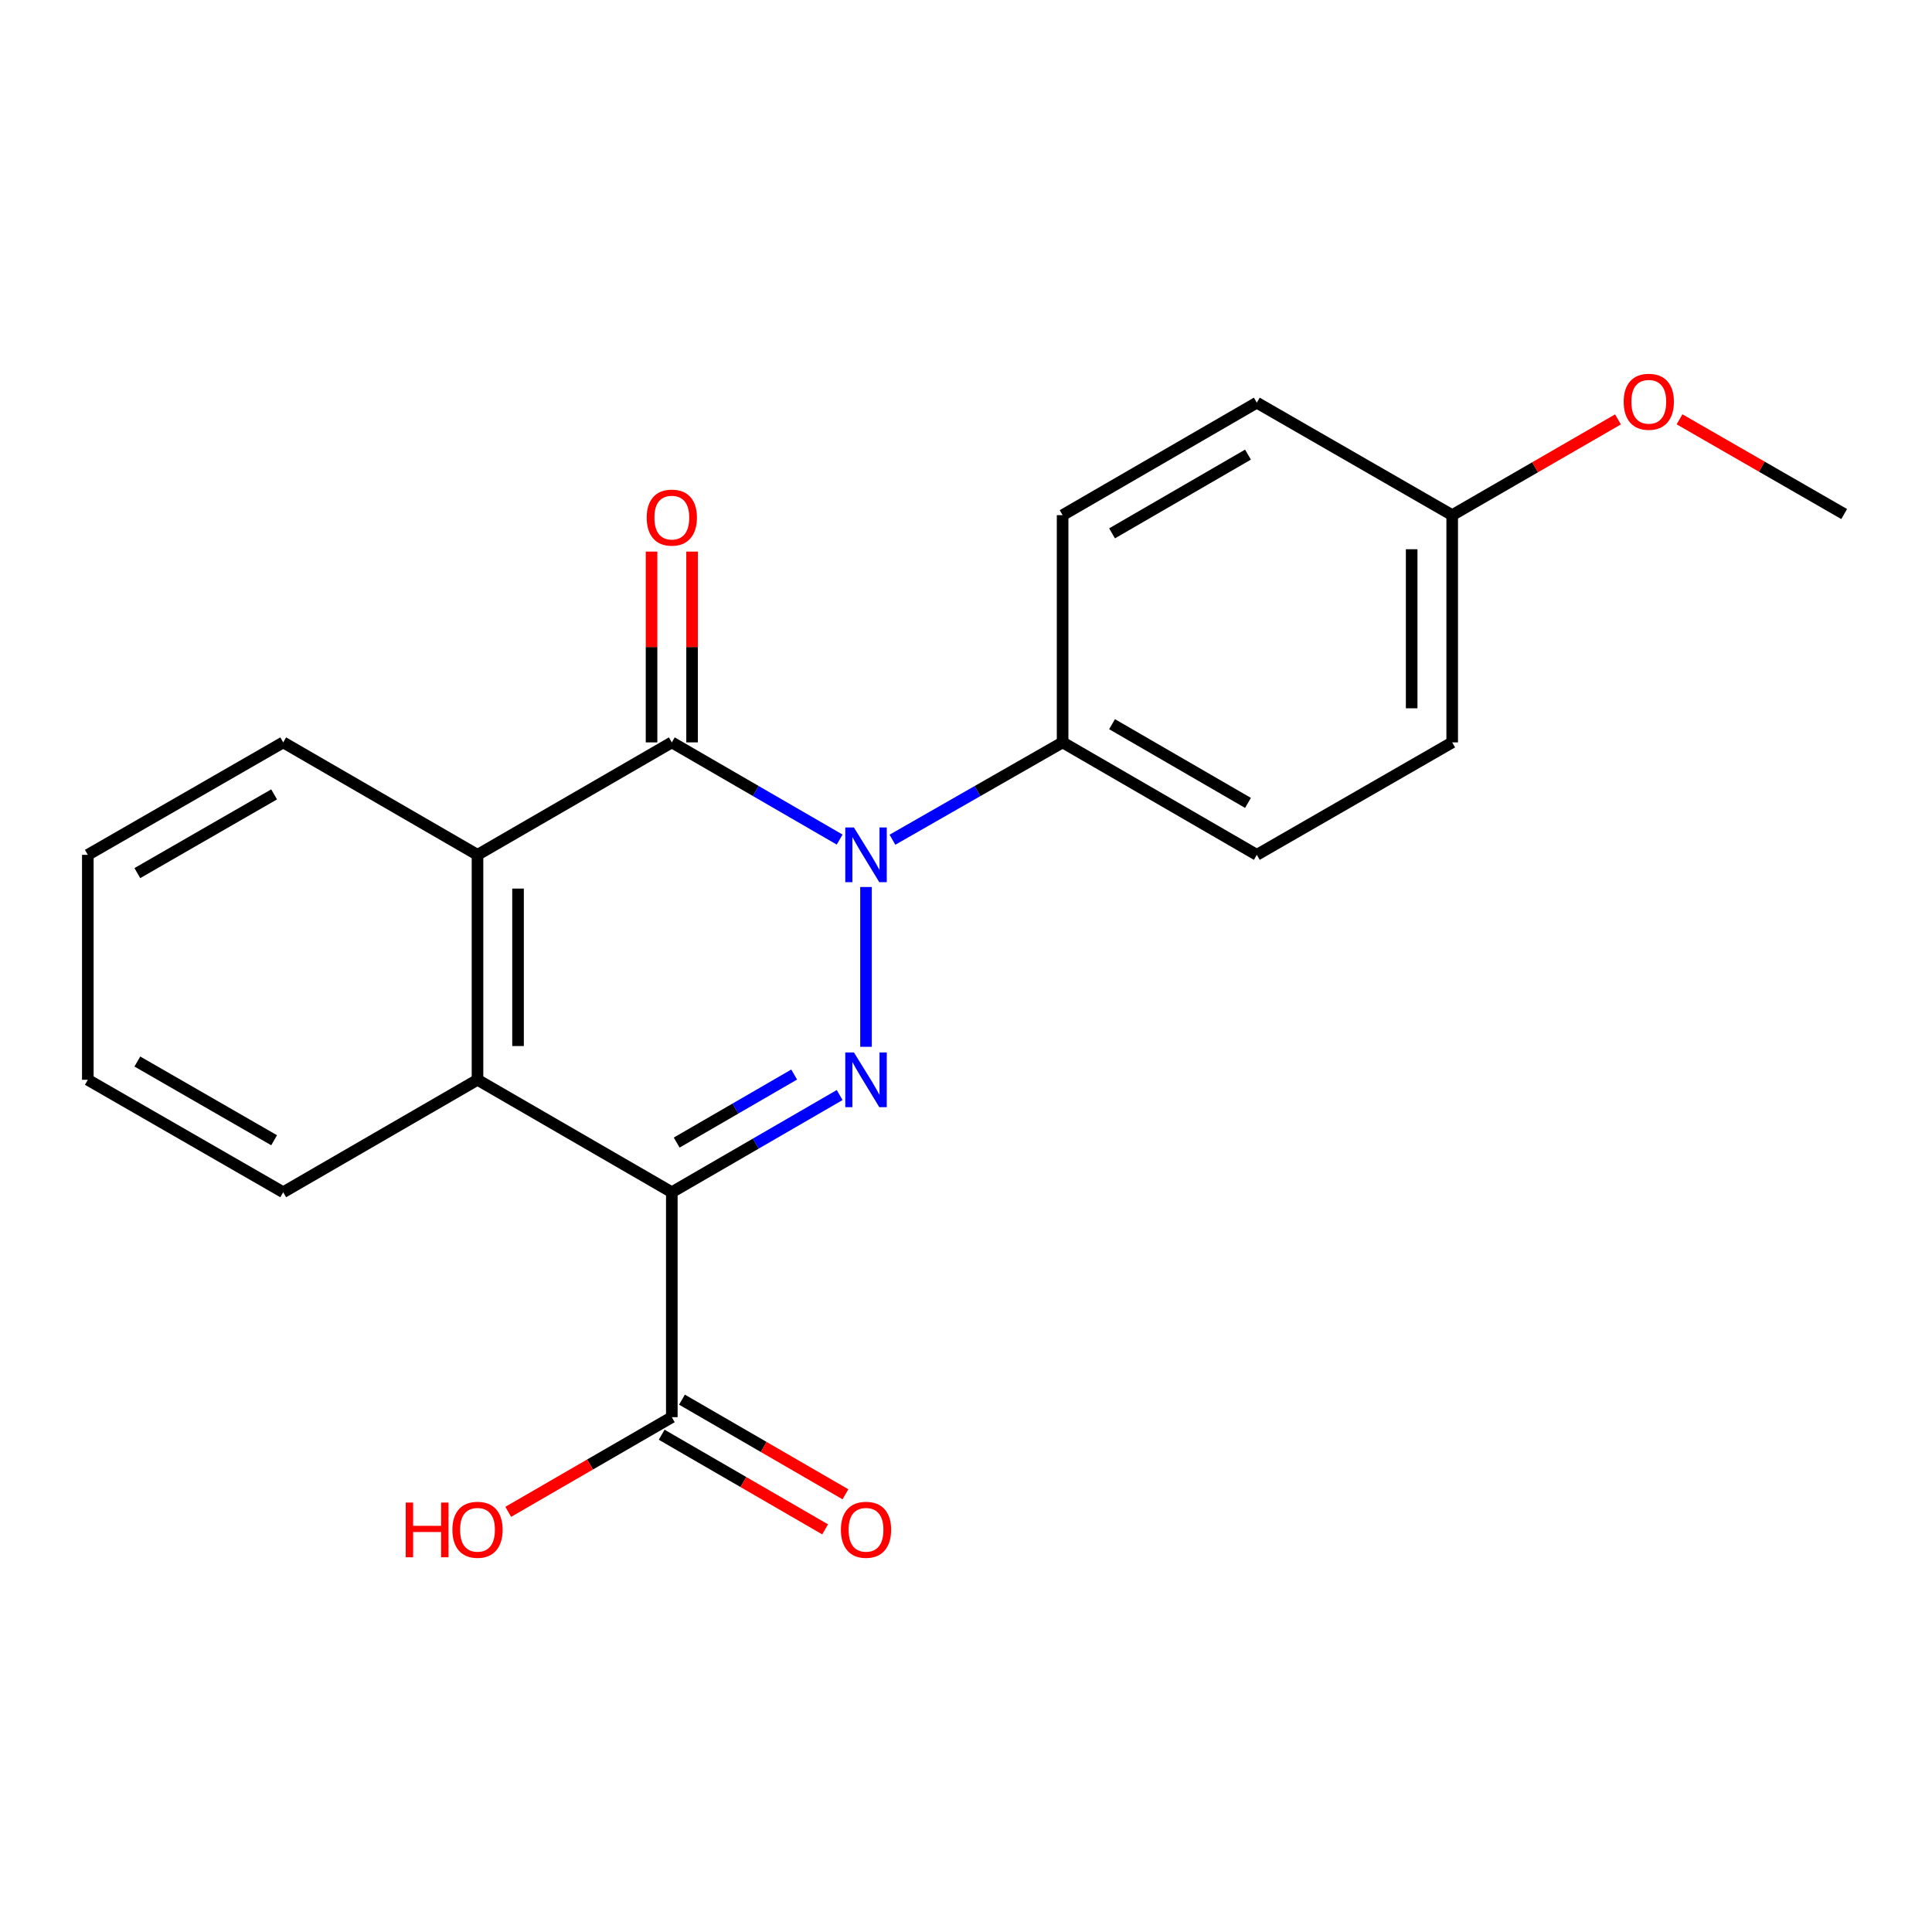 <?xml version='1.0' encoding='iso-8859-1'?>
<svg version='1.1' baseProfile='full'
              xmlns='http://www.w3.org/2000/svg'
                      xmlns:rdkit='http://www.rdkit.org/xml'
                      xmlns:xlink='http://www.w3.org/1999/xlink'
                  xml:space='preserve'
width='1000px' height='1000px' viewBox='0 0 1000 1000'>
<!-- END OF HEADER -->
<rect style='opacity:1.0;fill:#FFFFFF;stroke:none' width='1000' height='1000' x='0' y='0'> </rect>
<path class='bond-0' d='M 448.249,541.823 L 448.249,459.11' style='fill:none;fill-rule:evenodd;stroke:#0000FF;stroke-width:6px;stroke-linecap:butt;stroke-linejoin:miter;stroke-opacity:1' />
<path class='bond-1' d='M 434.605,566.795 L 391.168,591.948' style='fill:none;fill-rule:evenodd;stroke:#0000FF;stroke-width:6px;stroke-linecap:butt;stroke-linejoin:miter;stroke-opacity:1' />
<path class='bond-1' d='M 391.168,591.948 L 347.731,617.102' style='fill:none;fill-rule:evenodd;stroke:#000000;stroke-width:6px;stroke-linecap:butt;stroke-linejoin:miter;stroke-opacity:1' />
<path class='bond-1' d='M 411.06,556.185 L 380.655,573.793' style='fill:none;fill-rule:evenodd;stroke:#0000FF;stroke-width:6px;stroke-linecap:butt;stroke-linejoin:miter;stroke-opacity:1' />
<path class='bond-1' d='M 380.655,573.793 L 350.249,591.4' style='fill:none;fill-rule:evenodd;stroke:#000000;stroke-width:6px;stroke-linecap:butt;stroke-linejoin:miter;stroke-opacity:1' />
<path class='bond-2' d='M 434.605,434.565 L 391.168,409.412' style='fill:none;fill-rule:evenodd;stroke:#0000FF;stroke-width:6px;stroke-linecap:butt;stroke-linejoin:miter;stroke-opacity:1' />
<path class='bond-2' d='M 391.168,409.412 L 347.731,384.258' style='fill:none;fill-rule:evenodd;stroke:#000000;stroke-width:6px;stroke-linecap:butt;stroke-linejoin:miter;stroke-opacity:1' />
<path class='bond-6' d='M 461.92,434.646 L 505.961,409.452' style='fill:none;fill-rule:evenodd;stroke:#0000FF;stroke-width:6px;stroke-linecap:butt;stroke-linejoin:miter;stroke-opacity:1' />
<path class='bond-6' d='M 505.961,409.452 L 550.003,384.258' style='fill:none;fill-rule:evenodd;stroke:#000000;stroke-width:6px;stroke-linecap:butt;stroke-linejoin:miter;stroke-opacity:1' />
<path class='bond-3' d='M 347.731,617.102 L 247.155,558.894' style='fill:none;fill-rule:evenodd;stroke:#000000;stroke-width:6px;stroke-linecap:butt;stroke-linejoin:miter;stroke-opacity:1' />
<path class='bond-5' d='M 347.731,617.102 L 347.731,733.53' style='fill:none;fill-rule:evenodd;stroke:#000000;stroke-width:6px;stroke-linecap:butt;stroke-linejoin:miter;stroke-opacity:1' />
<path class='bond-7' d='M 358.221,384.258 L 358.221,334.879' style='fill:none;fill-rule:evenodd;stroke:#000000;stroke-width:6px;stroke-linecap:butt;stroke-linejoin:miter;stroke-opacity:1' />
<path class='bond-7' d='M 358.221,334.879 L 358.221,285.501' style='fill:none;fill-rule:evenodd;stroke:#FF0000;stroke-width:6px;stroke-linecap:butt;stroke-linejoin:miter;stroke-opacity:1' />
<path class='bond-7' d='M 337.241,384.258 L 337.241,334.879' style='fill:none;fill-rule:evenodd;stroke:#000000;stroke-width:6px;stroke-linecap:butt;stroke-linejoin:miter;stroke-opacity:1' />
<path class='bond-7' d='M 337.241,334.879 L 337.241,285.501' style='fill:none;fill-rule:evenodd;stroke:#FF0000;stroke-width:6px;stroke-linecap:butt;stroke-linejoin:miter;stroke-opacity:1' />
<path class='bond-21' d='M 347.731,384.258 L 247.155,442.466' style='fill:none;fill-rule:evenodd;stroke:#000000;stroke-width:6px;stroke-linecap:butt;stroke-linejoin:miter;stroke-opacity:1' />
<path class='bond-4' d='M 247.155,558.894 L 247.155,442.466' style='fill:none;fill-rule:evenodd;stroke:#000000;stroke-width:6px;stroke-linecap:butt;stroke-linejoin:miter;stroke-opacity:1' />
<path class='bond-4' d='M 268.135,541.43 L 268.135,459.93' style='fill:none;fill-rule:evenodd;stroke:#000000;stroke-width:6px;stroke-linecap:butt;stroke-linejoin:miter;stroke-opacity:1' />
<path class='bond-15' d='M 247.155,558.894 L 146.59,617.102' style='fill:none;fill-rule:evenodd;stroke:#000000;stroke-width:6px;stroke-linecap:butt;stroke-linejoin:miter;stroke-opacity:1' />
<path class='bond-16' d='M 247.155,442.466 L 146.59,384.258' style='fill:none;fill-rule:evenodd;stroke:#000000;stroke-width:6px;stroke-linecap:butt;stroke-linejoin:miter;stroke-opacity:1' />
<path class='bond-8' d='M 342.475,742.608 L 384.782,767.103' style='fill:none;fill-rule:evenodd;stroke:#000000;stroke-width:6px;stroke-linecap:butt;stroke-linejoin:miter;stroke-opacity:1' />
<path class='bond-8' d='M 384.782,767.103 L 427.089,791.597' style='fill:none;fill-rule:evenodd;stroke:#FF0000;stroke-width:6px;stroke-linecap:butt;stroke-linejoin:miter;stroke-opacity:1' />
<path class='bond-8' d='M 352.987,724.452 L 395.294,748.946' style='fill:none;fill-rule:evenodd;stroke:#000000;stroke-width:6px;stroke-linecap:butt;stroke-linejoin:miter;stroke-opacity:1' />
<path class='bond-8' d='M 395.294,748.946 L 437.601,773.44' style='fill:none;fill-rule:evenodd;stroke:#FF0000;stroke-width:6px;stroke-linecap:butt;stroke-linejoin:miter;stroke-opacity:1' />
<path class='bond-11' d='M 347.731,733.53 L 305.395,758.027' style='fill:none;fill-rule:evenodd;stroke:#000000;stroke-width:6px;stroke-linecap:butt;stroke-linejoin:miter;stroke-opacity:1' />
<path class='bond-11' d='M 305.395,758.027 L 263.06,782.523' style='fill:none;fill-rule:evenodd;stroke:#FF0000;stroke-width:6px;stroke-linecap:butt;stroke-linejoin:miter;stroke-opacity:1' />
<path class='bond-9' d='M 550.003,384.258 L 650.521,442.466' style='fill:none;fill-rule:evenodd;stroke:#000000;stroke-width:6px;stroke-linecap:butt;stroke-linejoin:miter;stroke-opacity:1' />
<path class='bond-9' d='M 575.594,374.833 L 645.956,415.579' style='fill:none;fill-rule:evenodd;stroke:#000000;stroke-width:6px;stroke-linecap:butt;stroke-linejoin:miter;stroke-opacity:1' />
<path class='bond-10' d='M 550.003,384.258 L 550.003,266.641' style='fill:none;fill-rule:evenodd;stroke:#000000;stroke-width:6px;stroke-linecap:butt;stroke-linejoin:miter;stroke-opacity:1' />
<path class='bond-14' d='M 650.521,442.466 L 751.656,384.258' style='fill:none;fill-rule:evenodd;stroke:#000000;stroke-width:6px;stroke-linecap:butt;stroke-linejoin:miter;stroke-opacity:1' />
<path class='bond-13' d='M 550.003,266.641 L 650.521,208.421' style='fill:none;fill-rule:evenodd;stroke:#000000;stroke-width:6px;stroke-linecap:butt;stroke-linejoin:miter;stroke-opacity:1' />
<path class='bond-13' d='M 575.595,276.063 L 645.958,235.309' style='fill:none;fill-rule:evenodd;stroke:#000000;stroke-width:6px;stroke-linecap:butt;stroke-linejoin:miter;stroke-opacity:1' />
<path class='bond-12' d='M 751.656,266.641 L 650.521,208.421' style='fill:none;fill-rule:evenodd;stroke:#000000;stroke-width:6px;stroke-linecap:butt;stroke-linejoin:miter;stroke-opacity:1' />
<path class='bond-17' d='M 751.656,266.641 L 794.564,241.86' style='fill:none;fill-rule:evenodd;stroke:#000000;stroke-width:6px;stroke-linecap:butt;stroke-linejoin:miter;stroke-opacity:1' />
<path class='bond-17' d='M 794.564,241.86 L 837.472,217.078' style='fill:none;fill-rule:evenodd;stroke:#FF0000;stroke-width:6px;stroke-linecap:butt;stroke-linejoin:miter;stroke-opacity:1' />
<path class='bond-22' d='M 751.656,266.641 L 751.656,384.258' style='fill:none;fill-rule:evenodd;stroke:#000000;stroke-width:6px;stroke-linecap:butt;stroke-linejoin:miter;stroke-opacity:1' />
<path class='bond-22' d='M 730.676,284.284 L 730.676,366.615' style='fill:none;fill-rule:evenodd;stroke:#000000;stroke-width:6px;stroke-linecap:butt;stroke-linejoin:miter;stroke-opacity:1' />
<path class='bond-19' d='M 146.59,617.102 L 45.455,558.894' style='fill:none;fill-rule:evenodd;stroke:#000000;stroke-width:6px;stroke-linecap:butt;stroke-linejoin:miter;stroke-opacity:1' />
<path class='bond-19' d='M 141.885,590.187 L 71.09,549.442' style='fill:none;fill-rule:evenodd;stroke:#000000;stroke-width:6px;stroke-linecap:butt;stroke-linejoin:miter;stroke-opacity:1' />
<path class='bond-23' d='M 146.59,384.258 L 45.455,442.466' style='fill:none;fill-rule:evenodd;stroke:#000000;stroke-width:6px;stroke-linecap:butt;stroke-linejoin:miter;stroke-opacity:1' />
<path class='bond-23' d='M 141.885,411.173 L 71.09,451.918' style='fill:none;fill-rule:evenodd;stroke:#000000;stroke-width:6px;stroke-linecap:butt;stroke-linejoin:miter;stroke-opacity:1' />
<path class='bond-18' d='M 869.327,217.033 L 911.936,241.551' style='fill:none;fill-rule:evenodd;stroke:#FF0000;stroke-width:6px;stroke-linecap:butt;stroke-linejoin:miter;stroke-opacity:1' />
<path class='bond-18' d='M 911.936,241.551 L 954.545,266.07' style='fill:none;fill-rule:evenodd;stroke:#000000;stroke-width:6px;stroke-linecap:butt;stroke-linejoin:miter;stroke-opacity:1' />
<path class='bond-20' d='M 45.455,558.894 L 45.455,442.466' style='fill:none;fill-rule:evenodd;stroke:#000000;stroke-width:6px;stroke-linecap:butt;stroke-linejoin:miter;stroke-opacity:1' />
<path  class='atom-0' d='M 441.989 544.734
L 451.269 559.734
Q 452.189 561.214, 453.669 563.894
Q 455.149 566.574, 455.229 566.734
L 455.229 544.734
L 458.989 544.734
L 458.989 573.054
L 455.109 573.054
L 445.149 556.654
Q 443.989 554.734, 442.749 552.534
Q 441.549 550.334, 441.189 549.654
L 441.189 573.054
L 437.509 573.054
L 437.509 544.734
L 441.989 544.734
' fill='#0000FF'/>
<path  class='atom-1' d='M 441.989 428.306
L 451.269 443.306
Q 452.189 444.786, 453.669 447.466
Q 455.149 450.146, 455.229 450.306
L 455.229 428.306
L 458.989 428.306
L 458.989 456.626
L 455.109 456.626
L 445.149 440.226
Q 443.989 438.306, 442.749 436.106
Q 441.549 433.906, 441.189 433.226
L 441.189 456.626
L 437.509 456.626
L 437.509 428.306
L 441.989 428.306
' fill='#0000FF'/>
<path  class='atom-8' d='M 334.731 267.91
Q 334.731 261.11, 338.091 257.31
Q 341.451 253.51, 347.731 253.51
Q 354.011 253.51, 357.371 257.31
Q 360.731 261.11, 360.731 267.91
Q 360.731 274.79, 357.331 278.71
Q 353.931 282.59, 347.731 282.59
Q 341.491 282.59, 338.091 278.71
Q 334.731 274.83, 334.731 267.91
M 347.731 279.39
Q 352.051 279.39, 354.371 276.51
Q 356.731 273.59, 356.731 267.91
Q 356.731 262.35, 354.371 259.55
Q 352.051 256.71, 347.731 256.71
Q 343.411 256.71, 341.051 259.51
Q 338.731 262.31, 338.731 267.91
Q 338.731 273.63, 341.051 276.51
Q 343.411 279.39, 347.731 279.39
' fill='#FF0000'/>
<path  class='atom-9' d='M 435.249 791.806
Q 435.249 785.006, 438.609 781.206
Q 441.969 777.406, 448.249 777.406
Q 454.529 777.406, 457.889 781.206
Q 461.249 785.006, 461.249 791.806
Q 461.249 798.686, 457.849 802.606
Q 454.449 806.486, 448.249 806.486
Q 442.009 806.486, 438.609 802.606
Q 435.249 798.726, 435.249 791.806
M 448.249 803.286
Q 452.569 803.286, 454.889 800.406
Q 457.249 797.486, 457.249 791.806
Q 457.249 786.246, 454.889 783.446
Q 452.569 780.606, 448.249 780.606
Q 443.929 780.606, 441.569 783.406
Q 439.249 786.206, 439.249 791.806
Q 439.249 797.526, 441.569 800.406
Q 443.929 803.286, 448.249 803.286
' fill='#FF0000'/>
<path  class='atom-12' d='M 209.995 777.726
L 213.835 777.726
L 213.835 789.766
L 228.315 789.766
L 228.315 777.726
L 232.155 777.726
L 232.155 806.046
L 228.315 806.046
L 228.315 792.966
L 213.835 792.966
L 213.835 806.046
L 209.995 806.046
L 209.995 777.726
' fill='#FF0000'/>
<path  class='atom-12' d='M 234.155 791.806
Q 234.155 785.006, 237.515 781.206
Q 240.875 777.406, 247.155 777.406
Q 253.435 777.406, 256.795 781.206
Q 260.155 785.006, 260.155 791.806
Q 260.155 798.686, 256.755 802.606
Q 253.355 806.486, 247.155 806.486
Q 240.915 806.486, 237.515 802.606
Q 234.155 798.726, 234.155 791.806
M 247.155 803.286
Q 251.475 803.286, 253.795 800.406
Q 256.155 797.486, 256.155 791.806
Q 256.155 786.246, 253.795 783.446
Q 251.475 780.606, 247.155 780.606
Q 242.835 780.606, 240.475 783.406
Q 238.155 786.206, 238.155 791.806
Q 238.155 797.526, 240.475 800.406
Q 242.835 803.286, 247.155 803.286
' fill='#FF0000'/>
<path  class='atom-18' d='M 840.41 207.954
Q 840.41 201.154, 843.77 197.354
Q 847.13 193.554, 853.41 193.554
Q 859.69 193.554, 863.05 197.354
Q 866.41 201.154, 866.41 207.954
Q 866.41 214.834, 863.01 218.754
Q 859.61 222.634, 853.41 222.634
Q 847.17 222.634, 843.77 218.754
Q 840.41 214.874, 840.41 207.954
M 853.41 219.434
Q 857.73 219.434, 860.05 216.554
Q 862.41 213.634, 862.41 207.954
Q 862.41 202.394, 860.05 199.594
Q 857.73 196.754, 853.41 196.754
Q 849.09 196.754, 846.73 199.554
Q 844.41 202.354, 844.41 207.954
Q 844.41 213.674, 846.73 216.554
Q 849.09 219.434, 853.41 219.434
' fill='#FF0000'/>
</svg>
